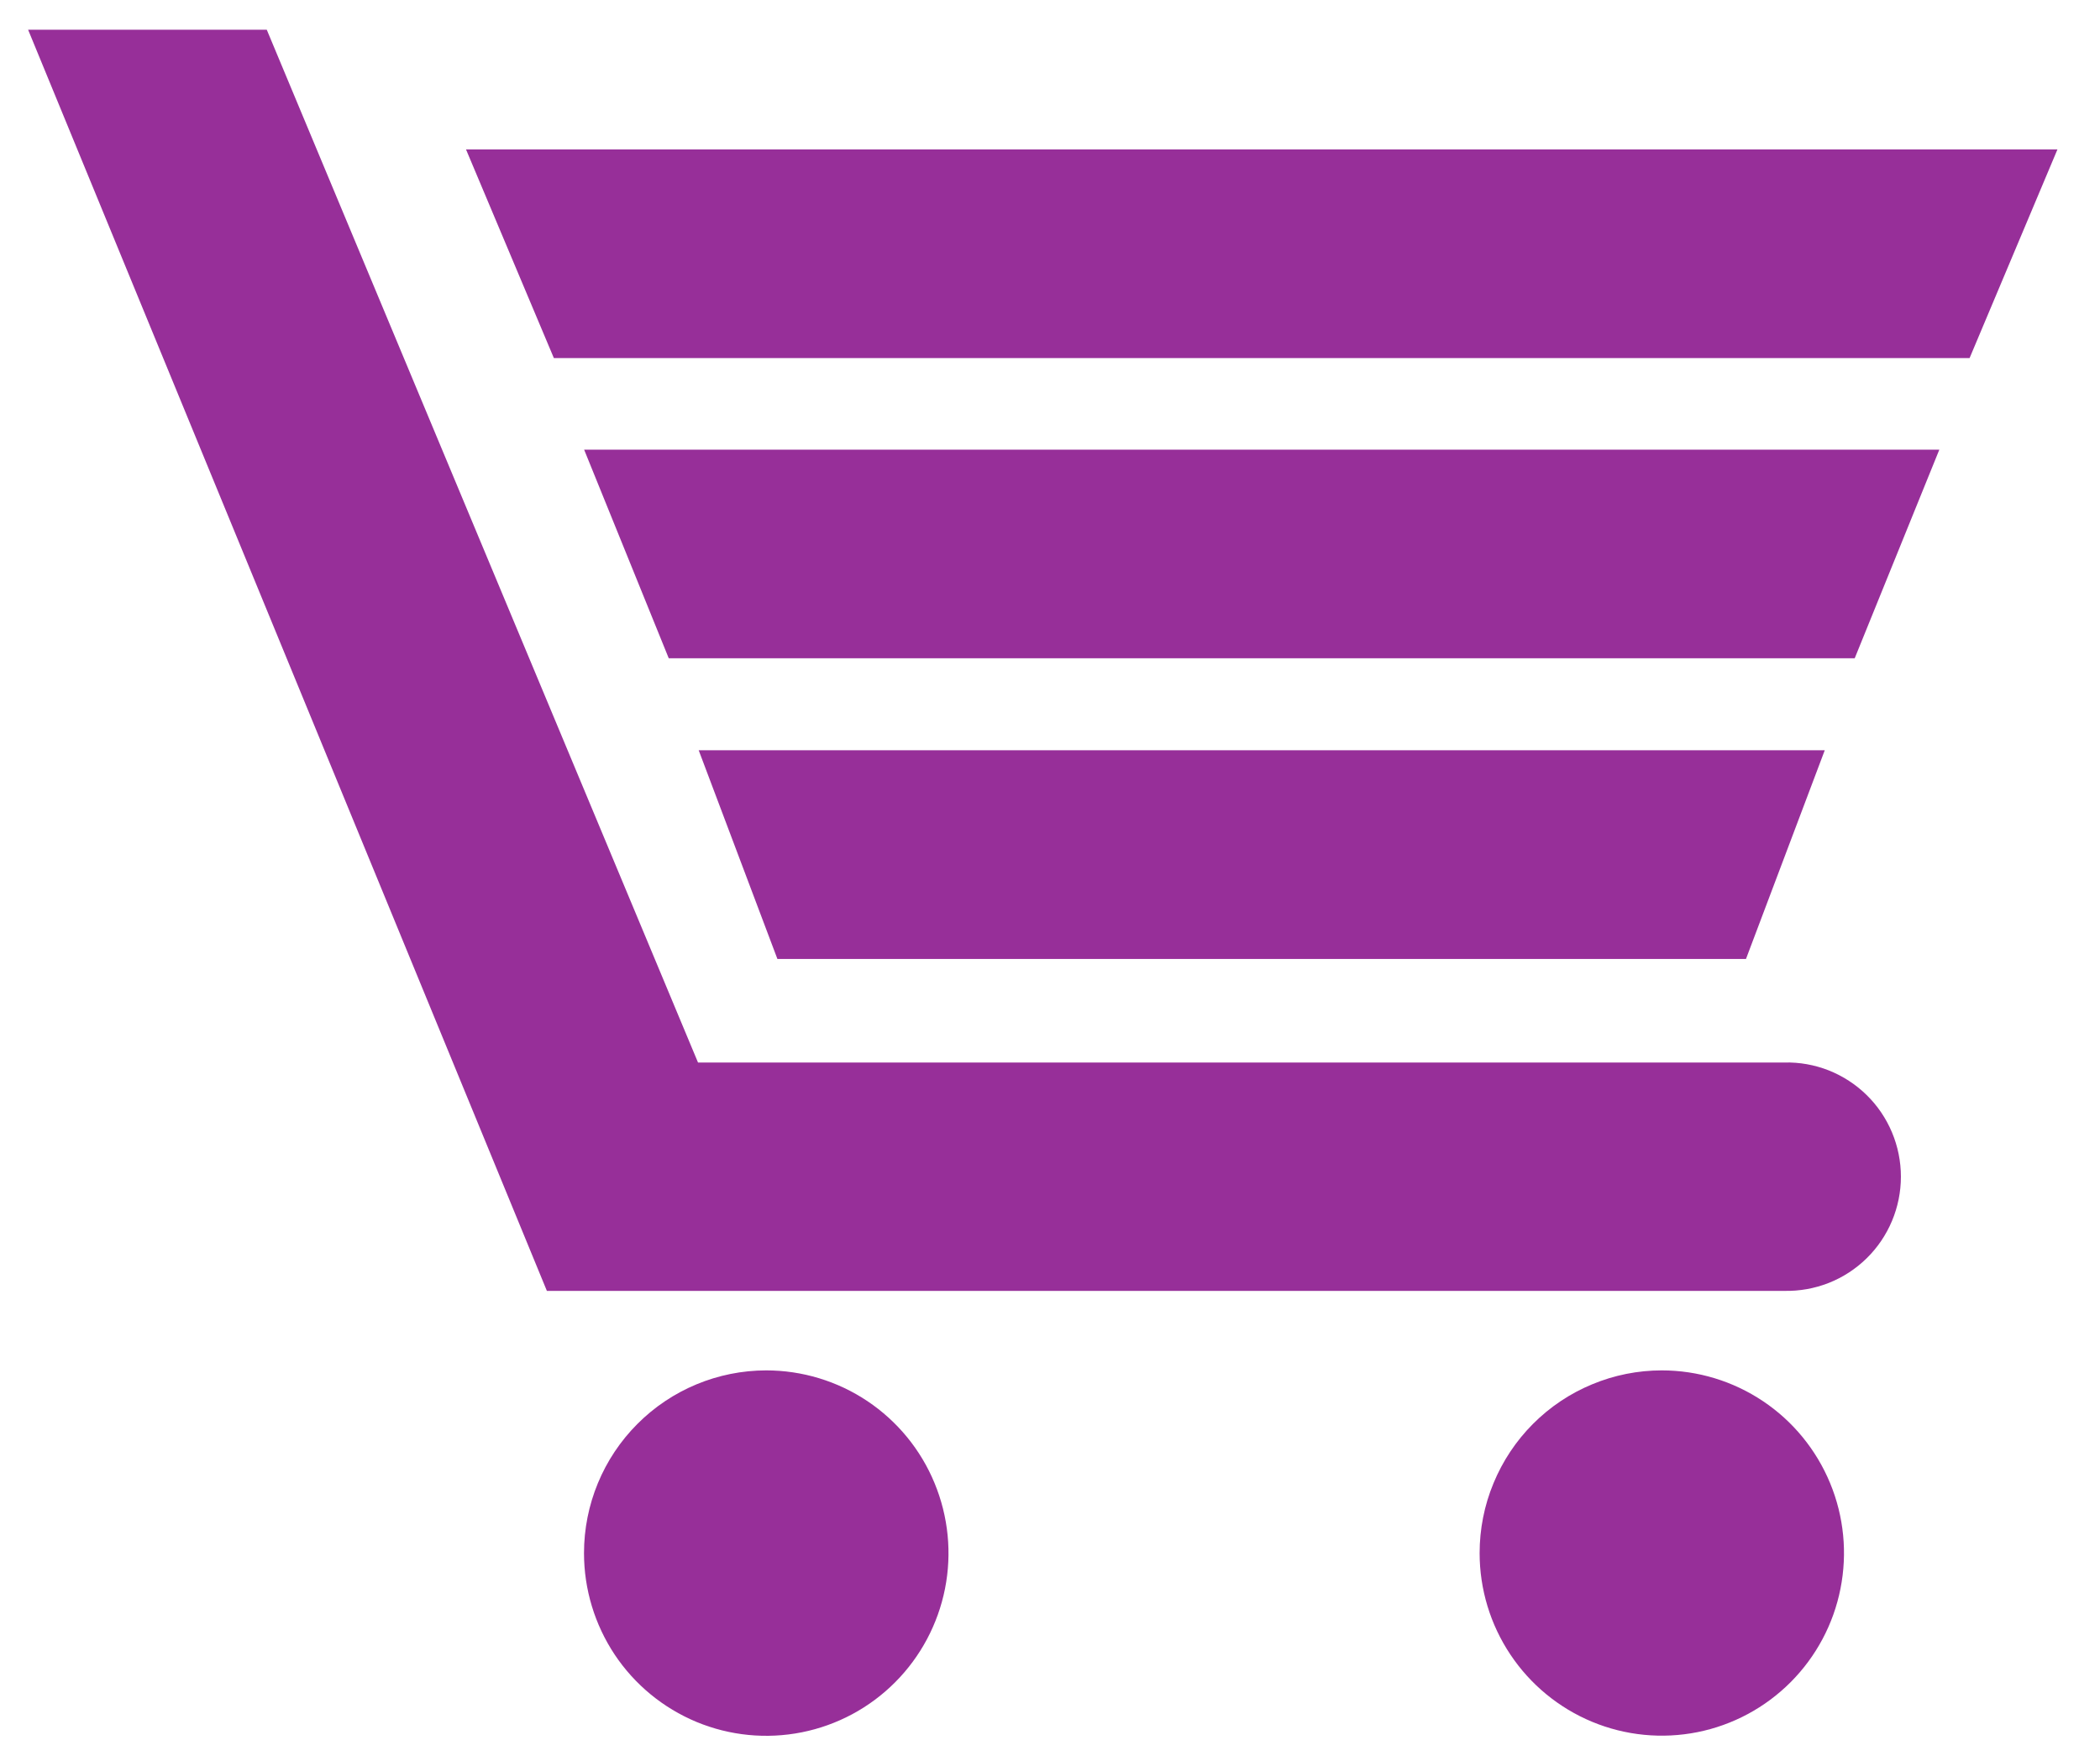 <svg width="31" height="26" viewBox="0 0 31 26" fill="none" xmlns="http://www.w3.org/2000/svg">
<path d="M8.073 19.061H26.339C26.563 19.066 26.786 19.026 26.995 18.944C27.203 18.862 27.394 18.738 27.554 18.581C27.715 18.424 27.842 18.236 27.929 18.029C28.016 17.822 28.061 17.599 28.061 17.375C28.061 17.15 28.016 16.927 27.929 16.72C27.842 16.513 27.715 16.325 27.554 16.168C27.394 16.011 27.203 15.888 26.995 15.805C26.786 15.723 26.563 15.683 26.339 15.689H10.304L3.938 0.439H0.415L8.073 19.061Z" fill="#972F99"/>
<path d="M21.842 22.933C21.842 23.466 22 23.988 22.296 24.431C22.591 24.874 23.012 25.22 23.503 25.424C23.994 25.628 24.535 25.681 25.057 25.577C25.578 25.473 26.057 25.216 26.433 24.839C26.809 24.462 27.066 23.981 27.169 23.458C27.273 22.935 27.22 22.393 27.016 21.9C26.812 21.407 26.468 20.986 26.026 20.69C25.583 20.393 25.063 20.235 24.531 20.235C24.178 20.235 23.828 20.305 23.502 20.441C23.176 20.576 22.879 20.775 22.629 21.026C22.38 21.276 22.182 21.573 22.047 21.901C21.911 22.228 21.842 22.579 21.842 22.933Z" fill="#972F99"/>
<path d="M8.621 22.933C8.621 23.467 8.779 23.988 9.074 24.432C9.37 24.876 9.79 25.221 10.282 25.426C10.774 25.63 11.315 25.683 11.836 25.579C12.358 25.475 12.838 25.218 13.214 24.84C13.59 24.463 13.846 23.982 13.95 23.459C14.054 22.935 14 22.393 13.796 21.9C13.593 21.407 13.248 20.986 12.805 20.689C12.363 20.393 11.842 20.235 11.31 20.235C10.597 20.236 9.913 20.52 9.409 21.026C8.904 21.532 8.621 22.218 8.621 22.933Z" fill="#972F99"/>
<path d="M10.314 11.078L11.476 14.16H18.625H25.774L26.937 11.078H18.625H10.314Z" fill="#972F99"/>
<path d="M8.623 6.64L9.872 9.72H18.625H27.379L28.628 6.64H18.625H8.623Z" fill="#972F99"/>
<path d="M18.625 2.206H6.879L8.176 5.287H18.625H29.075L30.372 2.206H18.625Z" fill="#972F99"/>
</svg>
